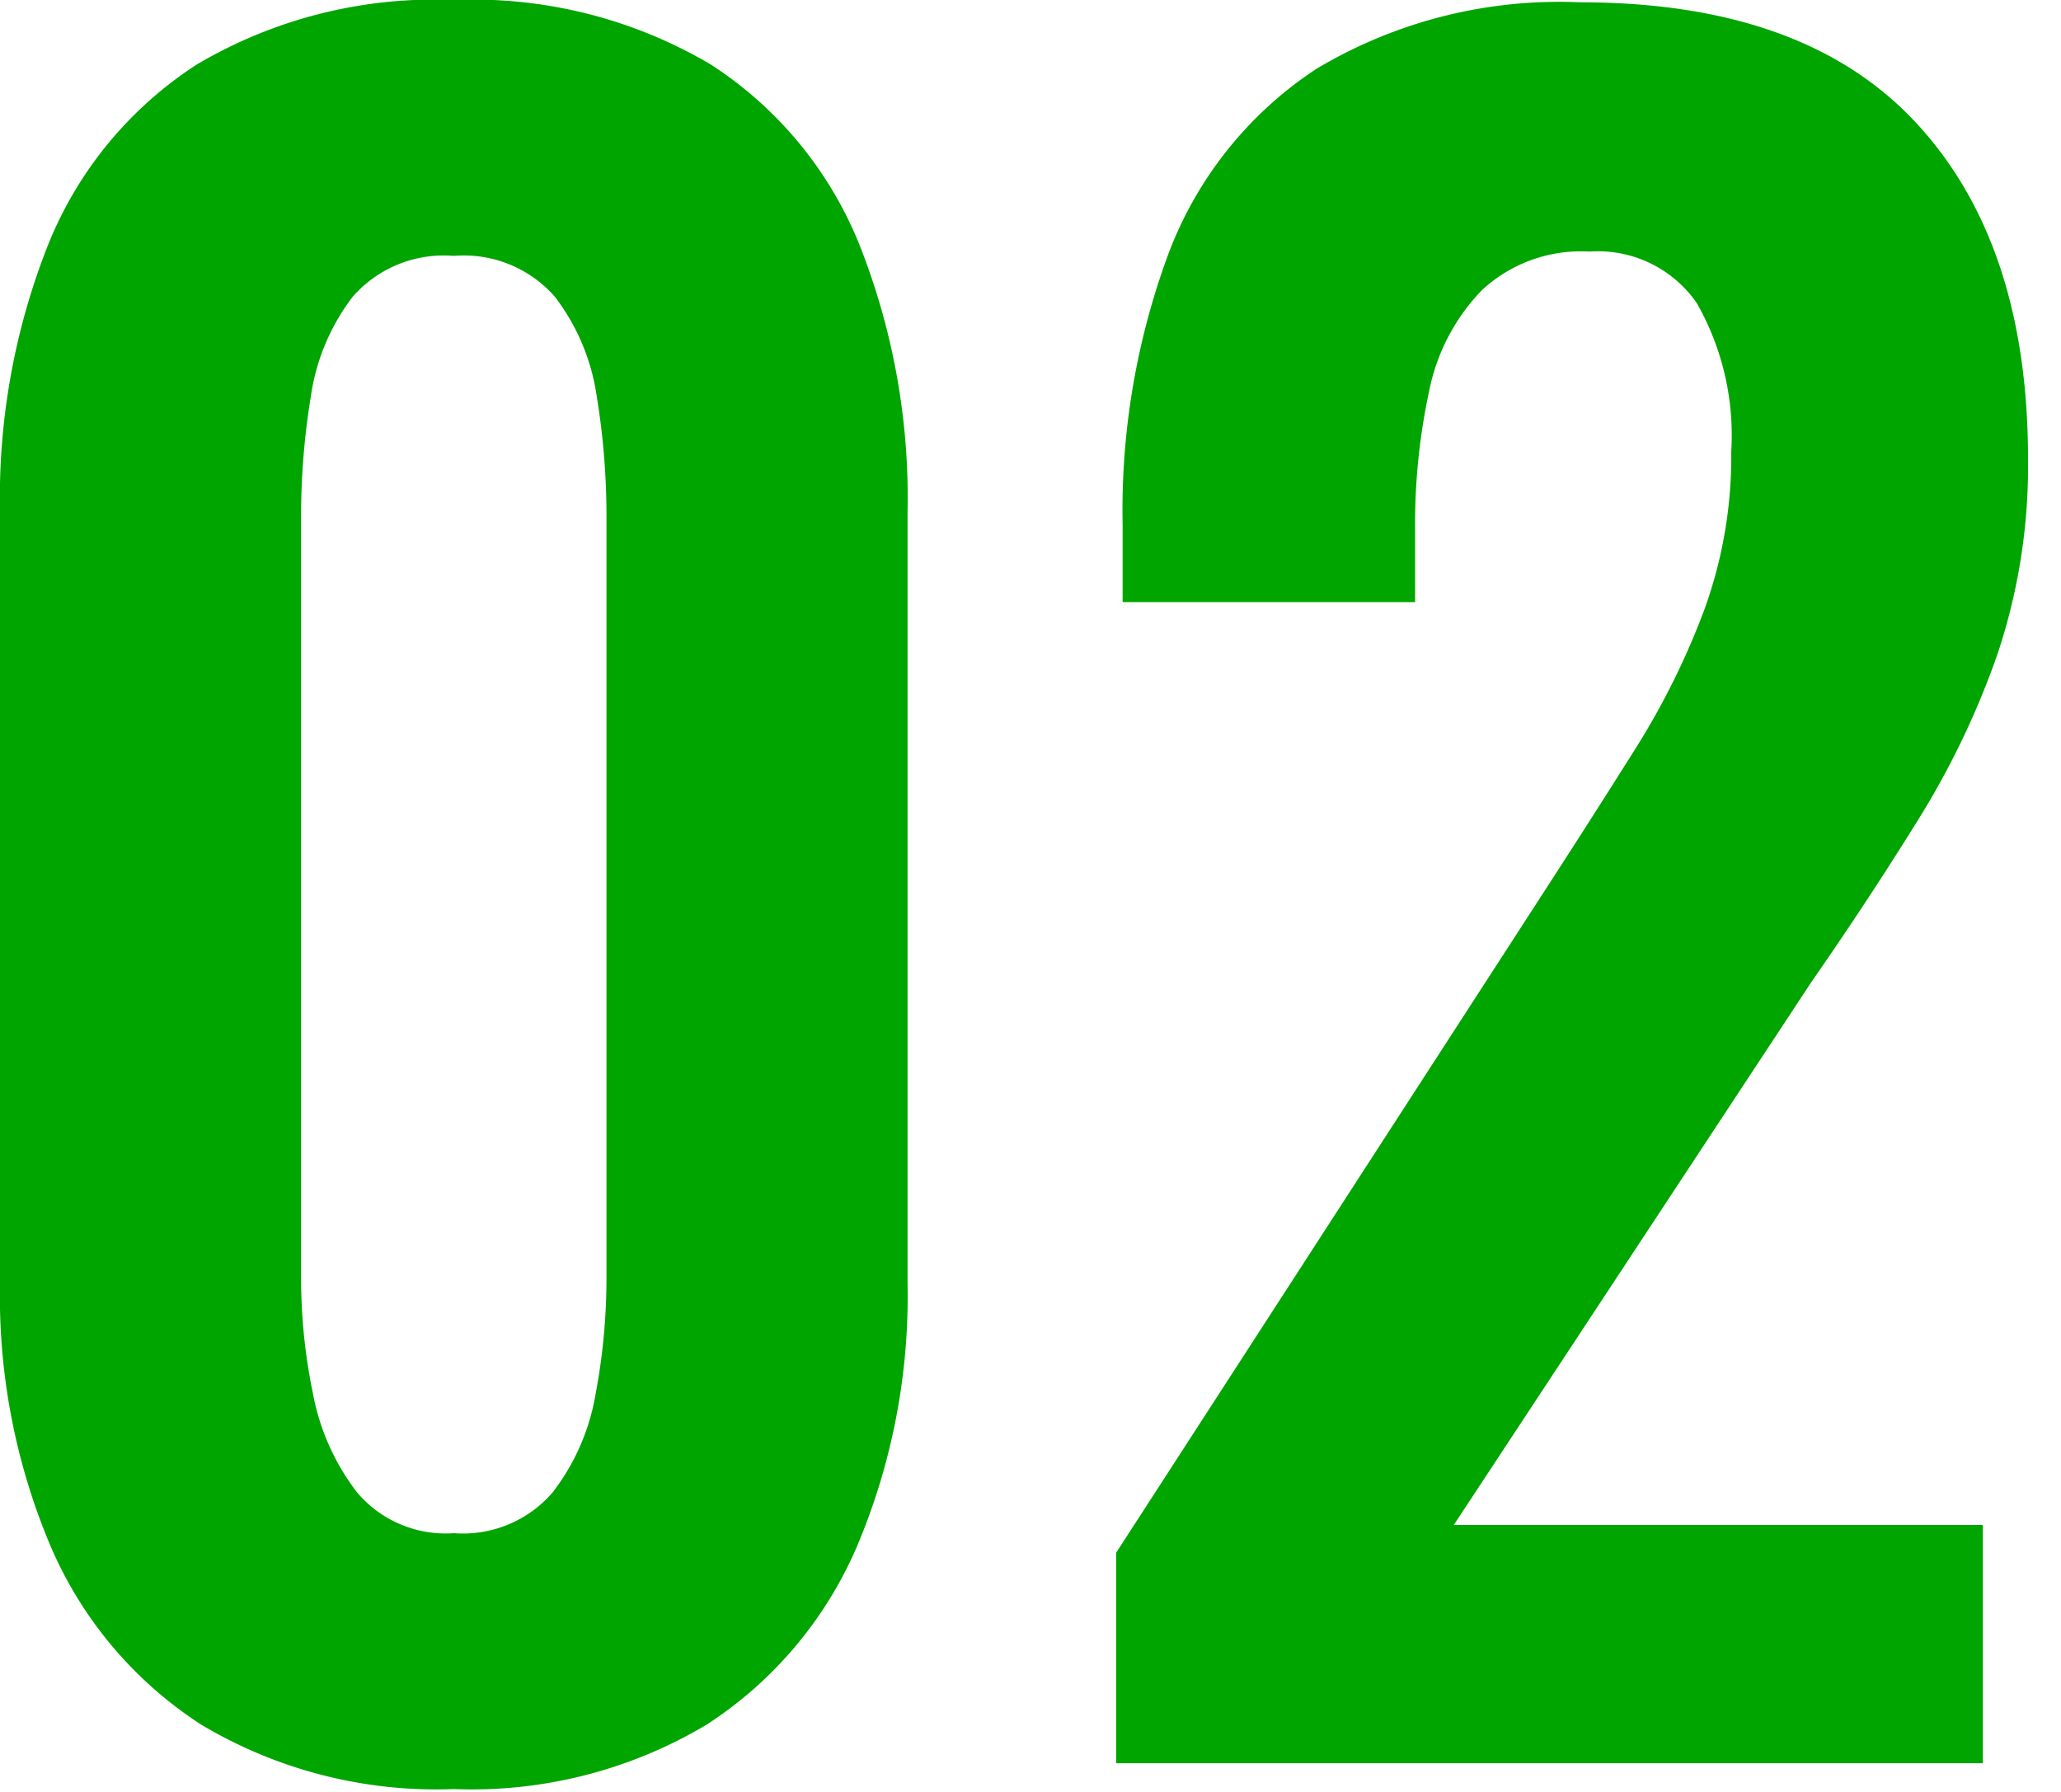 <svg xmlns="http://www.w3.org/2000/svg" viewBox="0 0 46 40"><path d="M12.816.576a10.215,10.215,0,0,1-5.64-1.44,8.923,8.923,0,0,1-3.36-3.984A14.321,14.321,0,0,1,2.688-10.7V-27.936a15.323,15.323,0,0,1,1.08-5.976A8.613,8.613,0,0,1,7.08-37.92a10.407,10.407,0,0,1,5.736-1.44,10.407,10.407,0,0,1,5.736,1.44,8.613,8.613,0,0,1,3.312,4.008,15.323,15.323,0,0,1,1.08,5.976V-10.7a14.321,14.321,0,0,1-1.128,5.856,8.923,8.923,0,0,1-3.36,3.984A10.215,10.215,0,0,1,12.816.576Zm0-5.712a2.641,2.641,0,0,0,2.208-.912,4.954,4.954,0,0,0,.96-2.208,13.953,13.953,0,0,0,.24-2.544V-27.84a16.47,16.47,0,0,0-.216-2.664,4.776,4.776,0,0,0-.936-2.232,2.7,2.7,0,0,0-2.256-.912,2.7,2.7,0,0,0-2.256.912A4.776,4.776,0,0,0,9.624-30.5a16.469,16.469,0,0,0-.216,2.664V-10.8a12.725,12.725,0,0,0,.264,2.544,5.166,5.166,0,0,0,.984,2.208A2.584,2.584,0,0,0,12.816-5.136ZM27.6,0V-4.7l9.6-14.832q1.056-1.632,1.992-3.12a16.9,16.9,0,0,0,1.536-3.1,10.018,10.018,0,0,0,.6-3.528,5.964,5.964,0,0,0-.768-3.312,2.679,2.679,0,0,0-2.4-1.152,3.244,3.244,0,0,0-2.4.864,4.5,4.5,0,0,0-1.176,2.256,14.061,14.061,0,0,0-.312,3.072v1.632H27.744v-1.728a16.476,16.476,0,0,1,1.032-6.072,8.533,8.533,0,0,1,3.288-4.1,10.553,10.553,0,0,1,5.9-1.488q4.992,0,7.488,2.688t2.5,7.488a13.237,13.237,0,0,1-.672,4.344,18.439,18.439,0,0,1-1.776,3.72q-1.1,1.776-2.4,3.648l-7.968,12.1H46.944V0Z" transform="translate(-2.688 39.36)" fill="#00a500"/></svg>